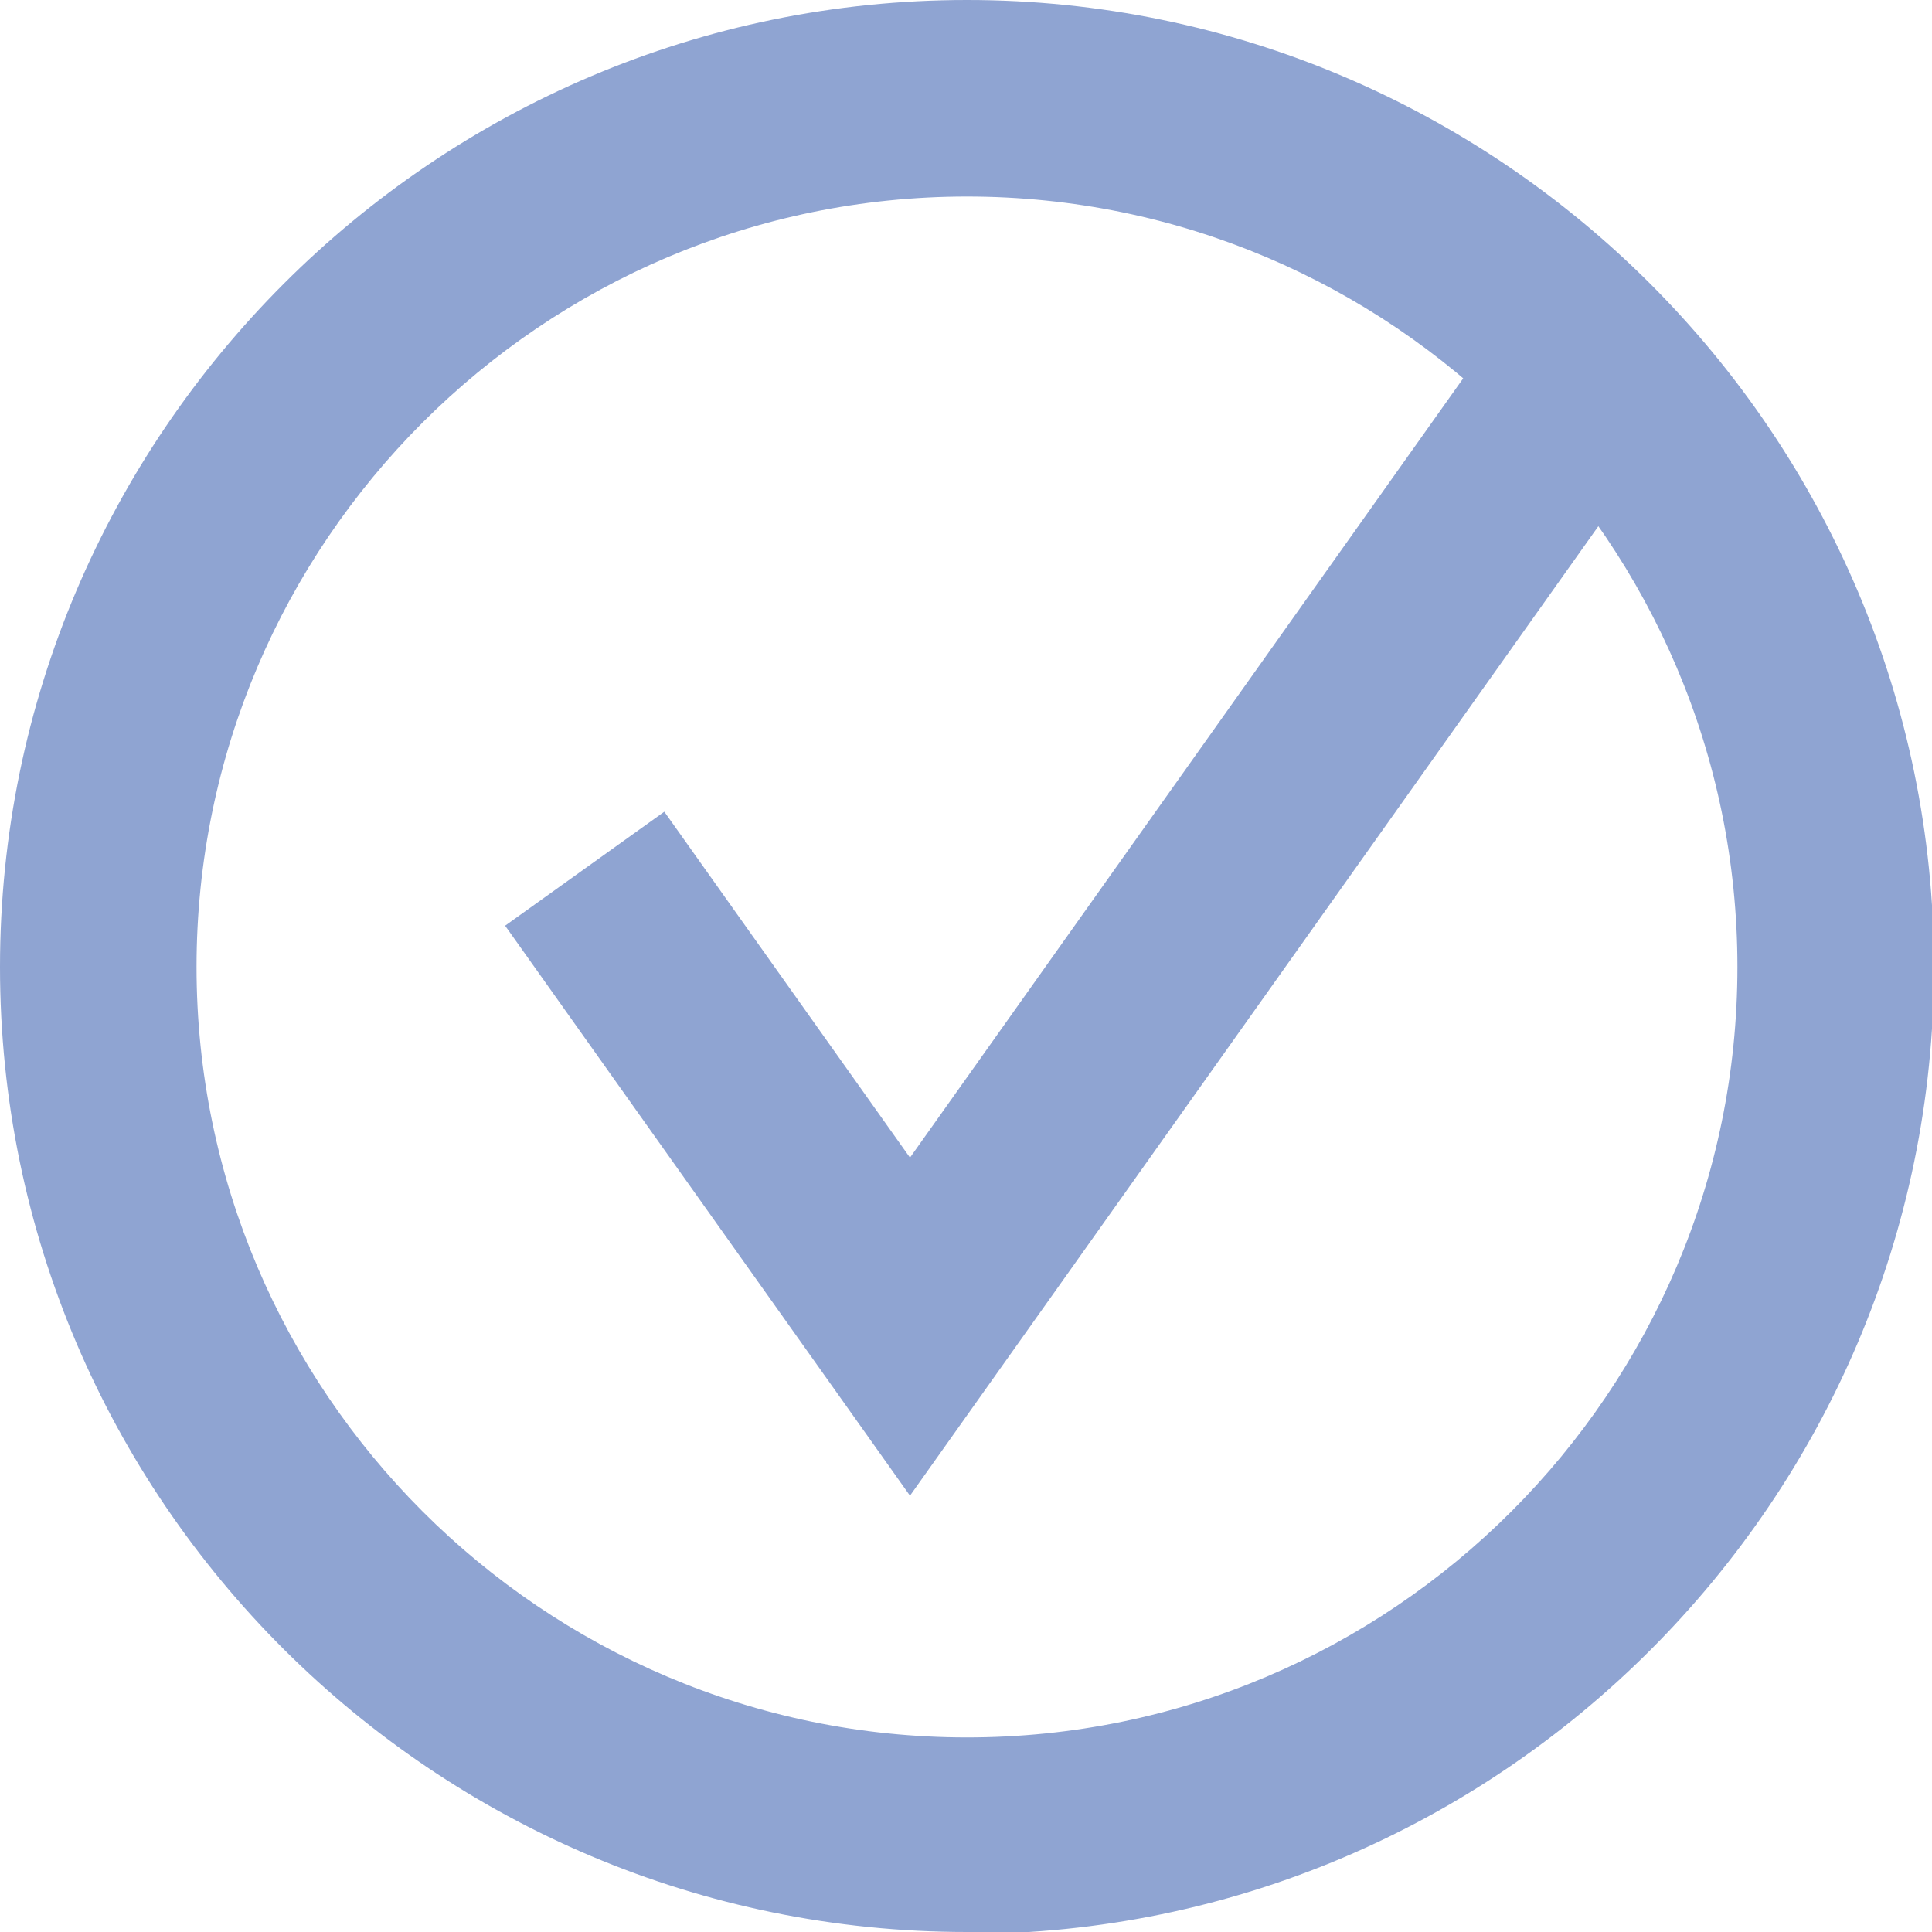 <?xml version="1.0" encoding="UTF-8"?> <svg xmlns="http://www.w3.org/2000/svg" id="Layer_1" viewBox="0 0 9.83 9.83"><defs><style>.cls-1{fill:#8fa4d2;}</style></defs><polygon class="cls-1" points="4.63 7.61 2.57 4.71 3.38 4.13 4.63 5.89 7.64 1.65 8.45 2.23 4.63 7.61"></polygon><path class="cls-1" d="M4.92,9.83C2.21,9.83,0,7.63,0,4.92S2.21,0,4.92,0s4.92,2.21,4.92,4.92-2.21,4.92-4.92,4.92ZM4.92,1c-2.16,0-3.92,1.76-3.92,3.92s1.76,3.92,3.92,3.92,3.92-1.76,3.92-3.92-1.76-3.92-3.92-3.92Z"></path></svg> 
